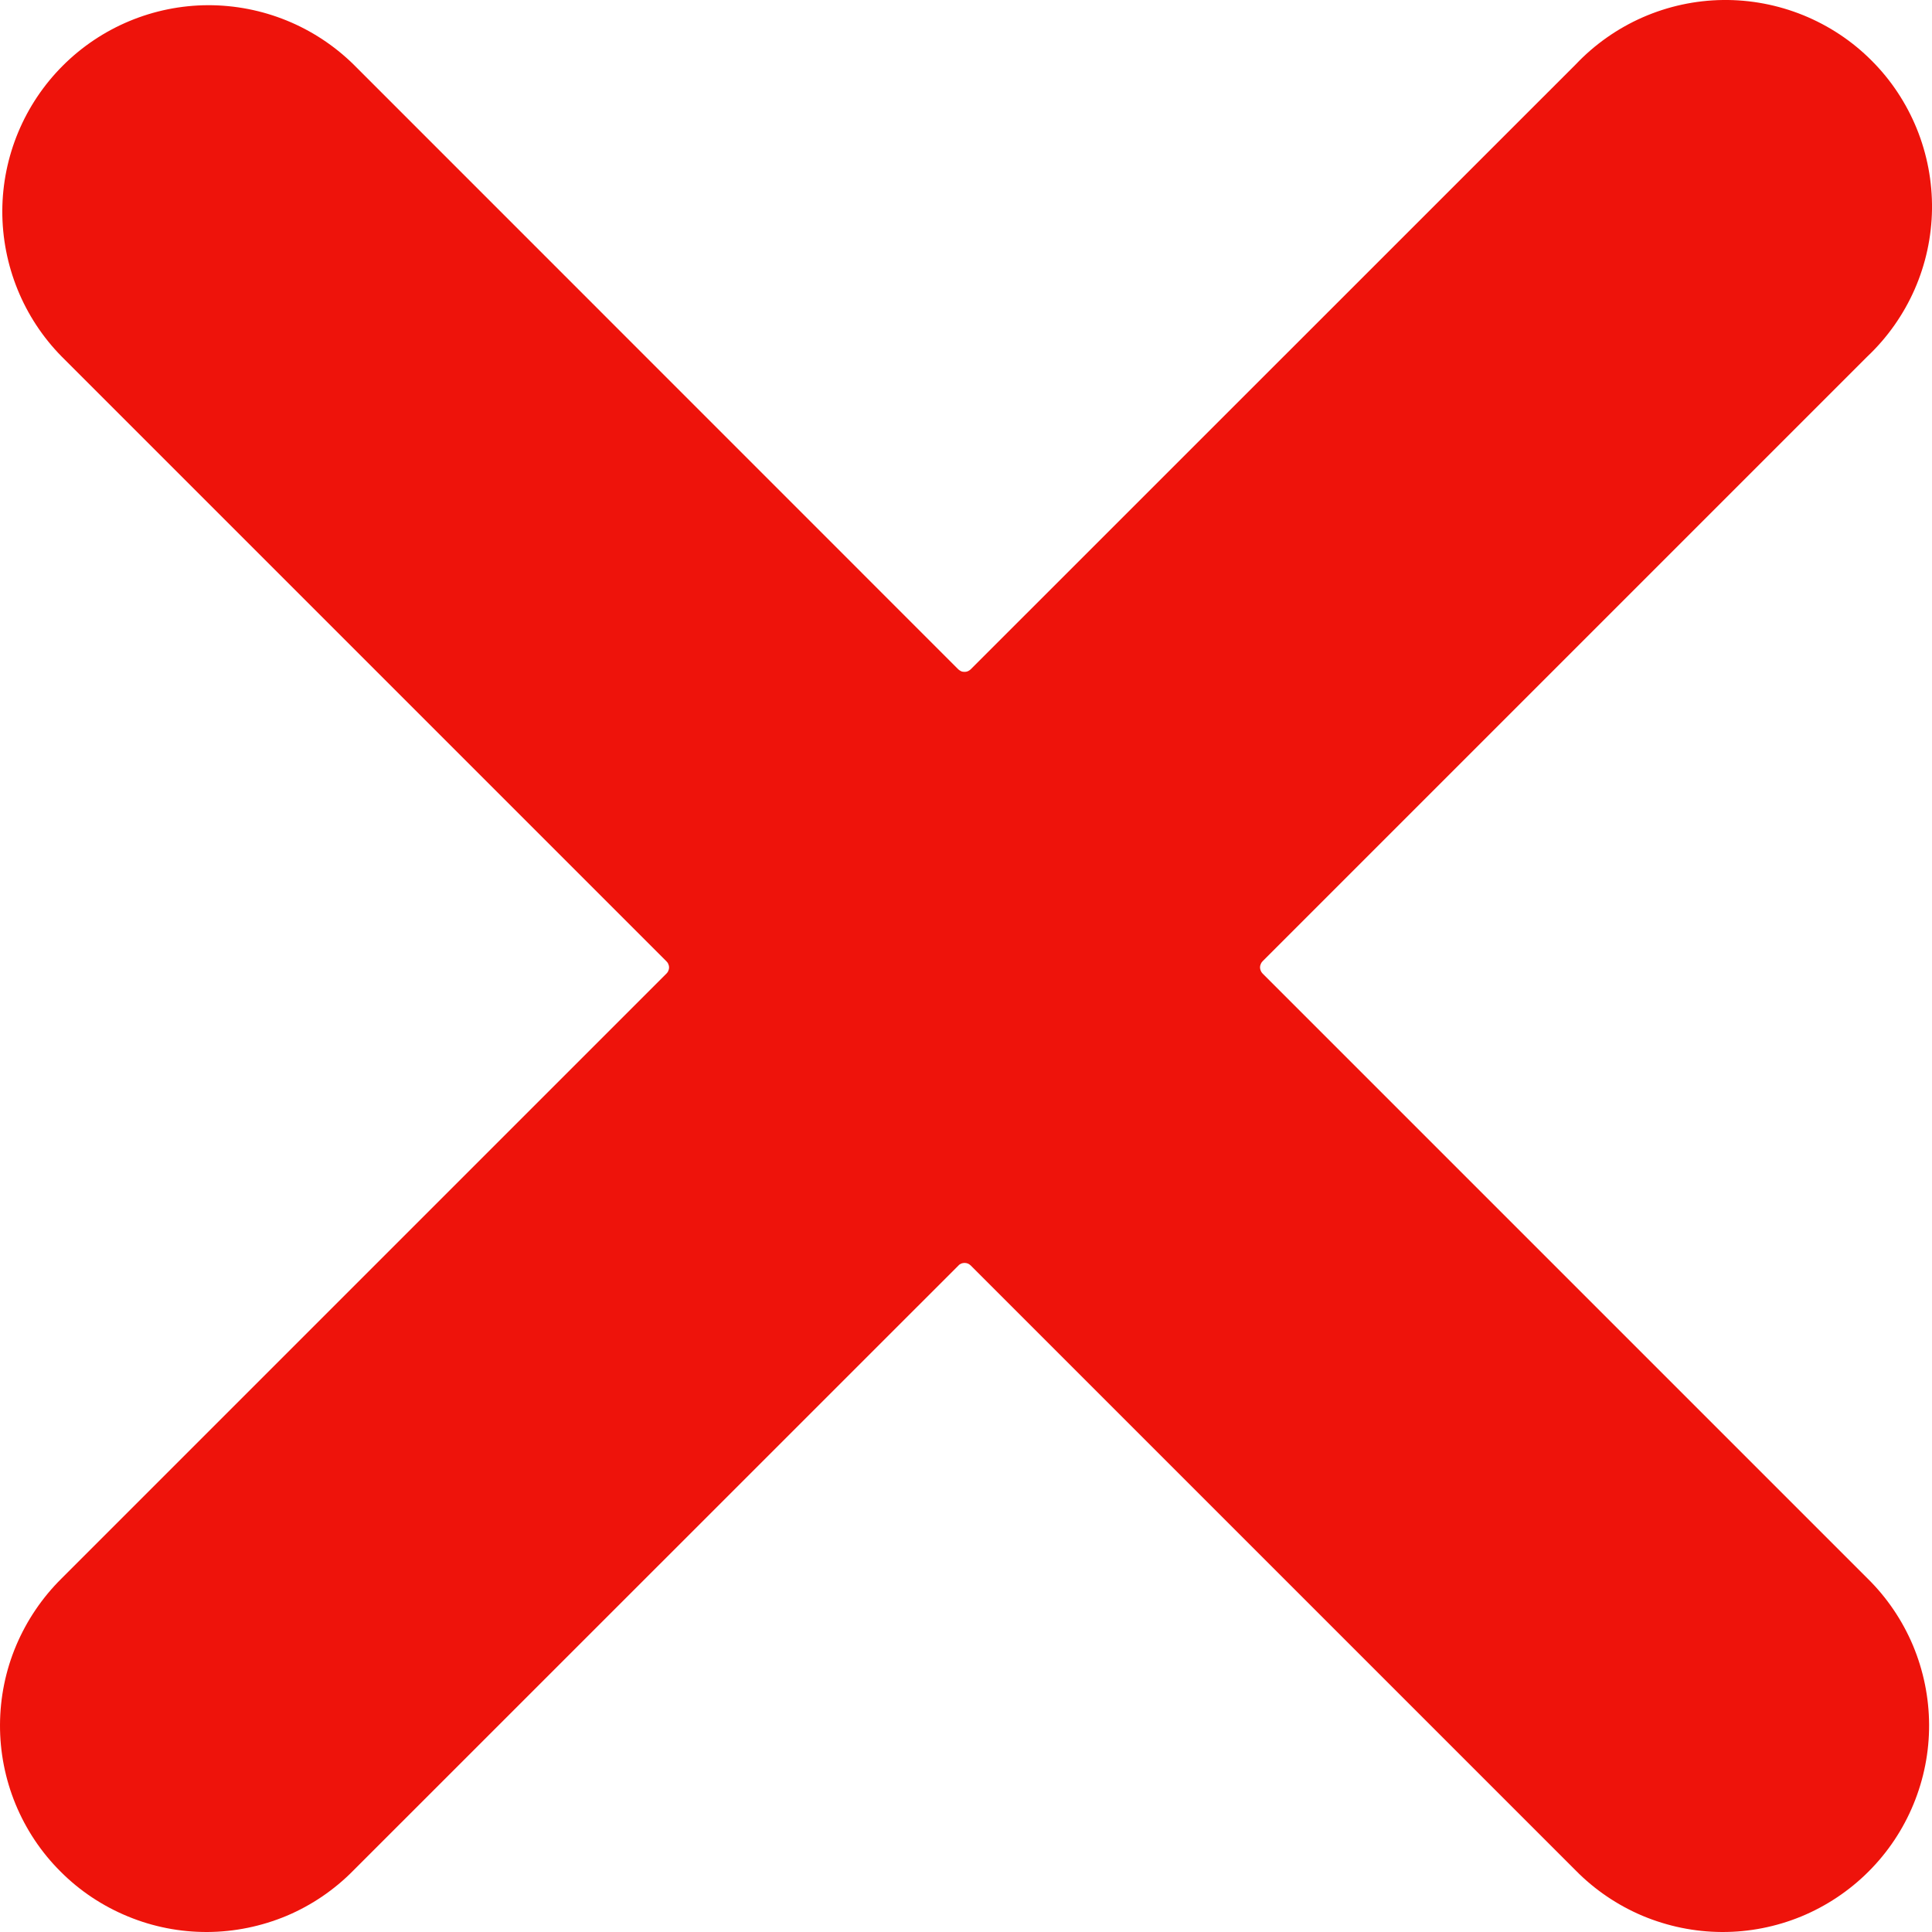 <svg width="16" height="16" viewBox="0 0 16 16" fill="none" xmlns="http://www.w3.org/2000/svg">
<path d="M13.048 0.535C13.205 0.369 13.394 0.236 13.603 0.144C13.813 0.052 14.038 0.003 14.267 0C14.495 -0.003 14.722 0.04 14.934 0.126C15.145 0.212 15.338 0.339 15.499 0.501C15.661 0.662 15.788 0.855 15.874 1.066C15.96 1.278 16.003 1.505 16 1.733C15.997 1.962 15.948 2.187 15.856 2.397C15.764 2.606 15.631 2.795 15.465 2.952L10.456 7.961C10.449 7.968 10.444 7.976 10.441 7.984C10.437 7.993 10.435 8.002 10.435 8.011C10.435 8.021 10.437 8.03 10.441 8.039C10.444 8.047 10.449 8.055 10.456 8.062L15.465 13.071C15.626 13.229 15.754 13.418 15.842 13.626C15.929 13.834 15.975 14.057 15.976 14.283C15.977 14.509 15.933 14.732 15.847 14.941C15.761 15.15 15.635 15.339 15.475 15.499C15.316 15.658 15.126 15.785 14.918 15.871C14.709 15.957 14.485 16.001 14.26 16C14.034 15.999 13.811 15.953 13.603 15.866C13.395 15.778 13.206 15.65 13.048 15.489L8.039 10.48C8.032 10.473 8.024 10.468 8.015 10.464C8.007 10.461 7.997 10.459 7.988 10.459C7.979 10.459 7.969 10.461 7.961 10.464C7.952 10.468 7.944 10.473 7.938 10.48L2.928 15.489C2.77 15.65 2.582 15.778 2.374 15.866C2.166 15.953 1.942 15.999 1.717 16C1.491 16.001 1.267 15.957 1.059 15.871C0.85 15.785 0.66 15.659 0.501 15.499C0.341 15.34 0.215 15.15 0.129 14.942C0.043 14.733 -0.001 14.509 1.33628e-05 14.284C0.001 14.058 0.046 13.835 0.134 13.627C0.222 13.419 0.35 13.23 0.51 13.072L5.52 8.062C5.526 8.056 5.532 8.048 5.535 8.039C5.539 8.031 5.541 8.021 5.541 8.012C5.541 8.003 5.539 7.993 5.535 7.985C5.532 7.976 5.526 7.968 5.52 7.962L0.51 2.952C0.194 2.631 0.018 2.197 0.019 1.746C0.021 1.295 0.201 0.863 0.52 0.544C0.839 0.225 1.271 0.045 1.722 0.043C2.173 0.042 2.606 0.218 2.928 0.534L7.937 5.544C7.944 5.55 7.952 5.555 7.96 5.559C7.969 5.563 7.978 5.564 7.988 5.564C7.997 5.564 8.006 5.563 8.015 5.559C8.024 5.555 8.031 5.55 8.038 5.544L13.048 0.535Z" fill="#EE130B"/>
</svg>
